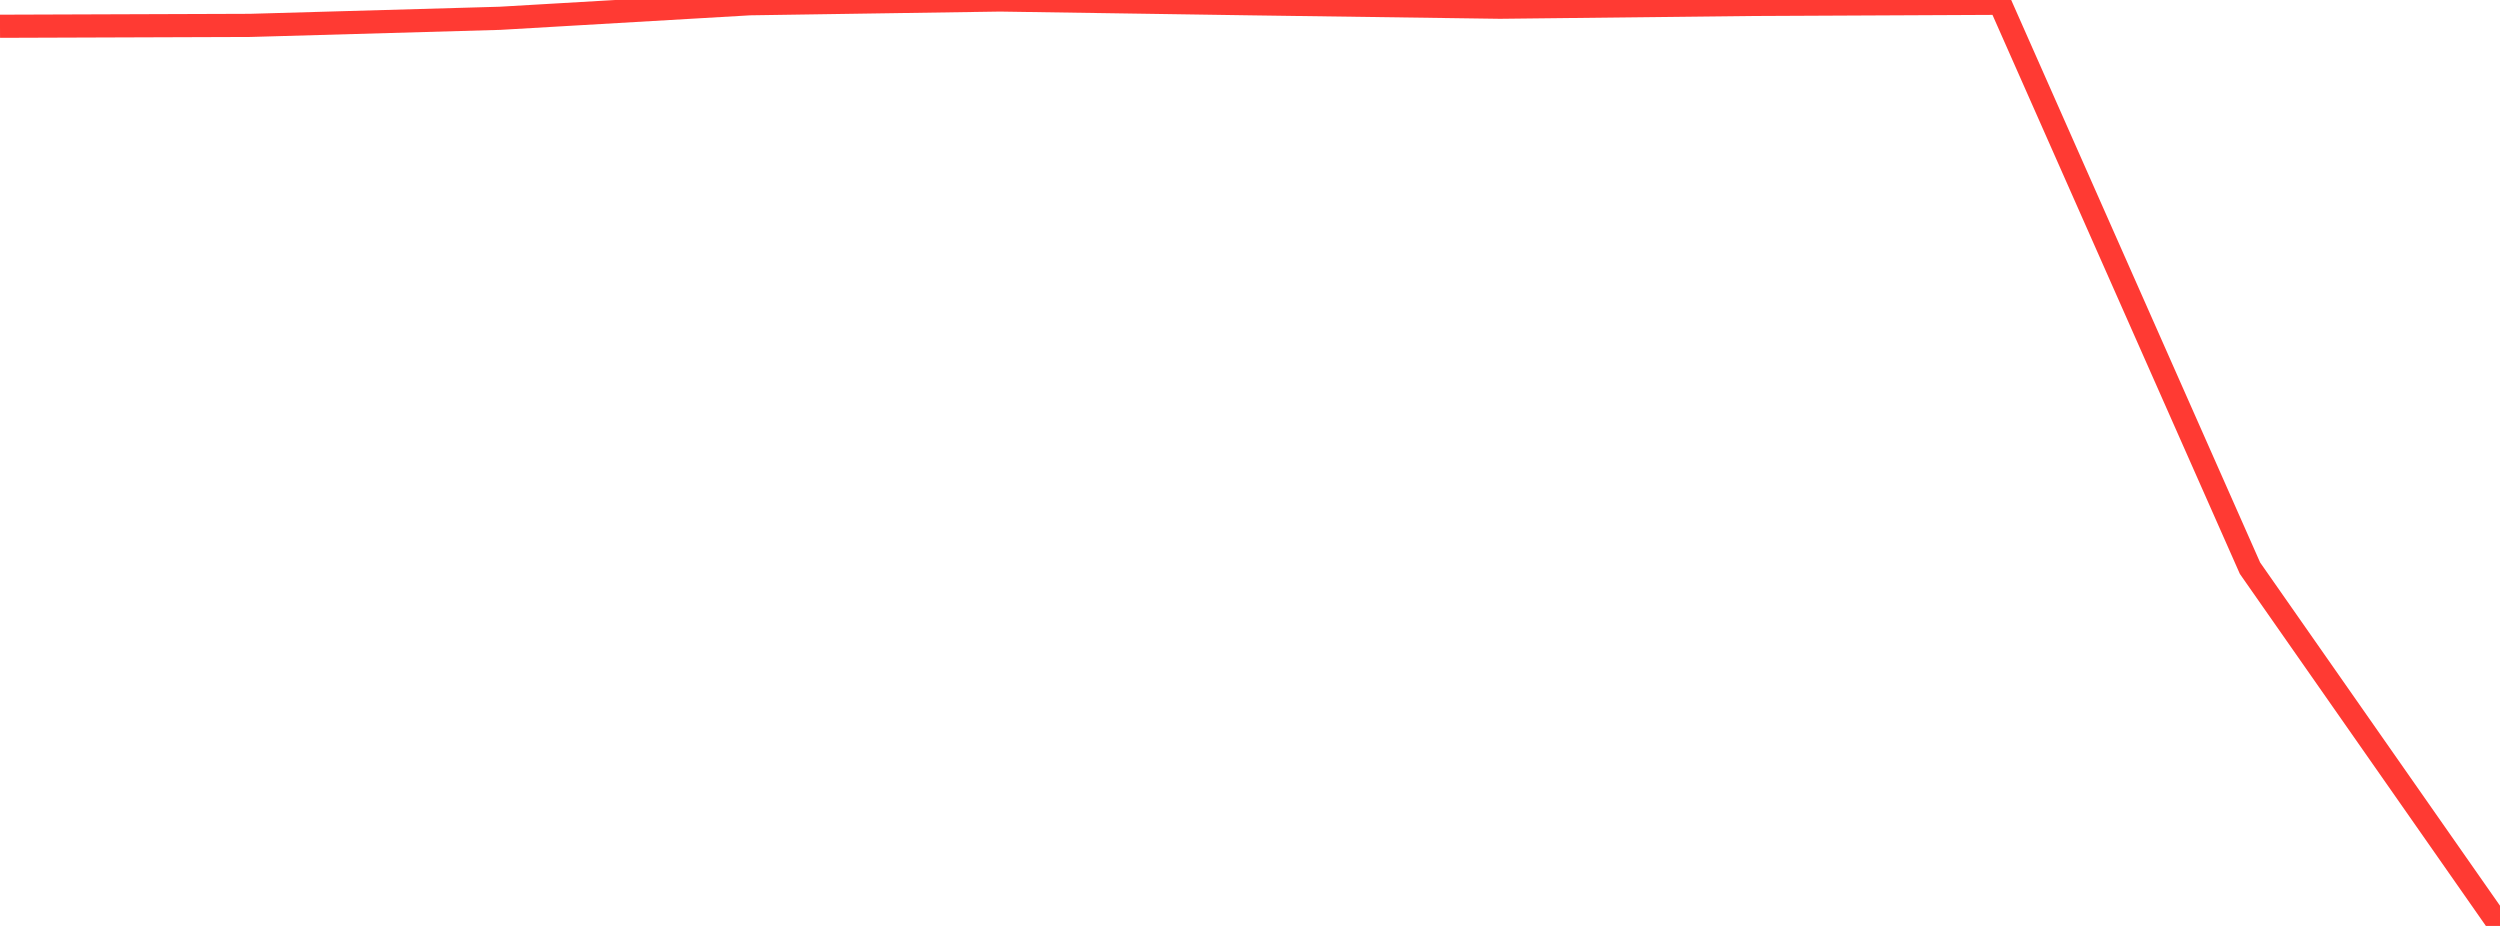 <?xml version="1.0" standalone="no"?>
<!DOCTYPE svg PUBLIC "-//W3C//DTD SVG 1.1//EN" "http://www.w3.org/Graphics/SVG/1.1/DTD/svg11.dtd">

<svg width="135" height="50" viewBox="0 0 135 50" preserveAspectRatio="none" 
  xmlns="http://www.w3.org/2000/svg"
  xmlns:xlink="http://www.w3.org/1999/xlink">


<polyline points="0.0, 1.418 13.5, 1.371 27.0, 0.988 40.5, 0.202 54.0, 0.0 67.5, 0.203 81.0, 0.39 94.5, 0.24 108.0, 0.177 121.5, 30.683 135.0, 50.0" fill="none" stroke="#ff3a33" stroke-width="1.25"/>

</svg>